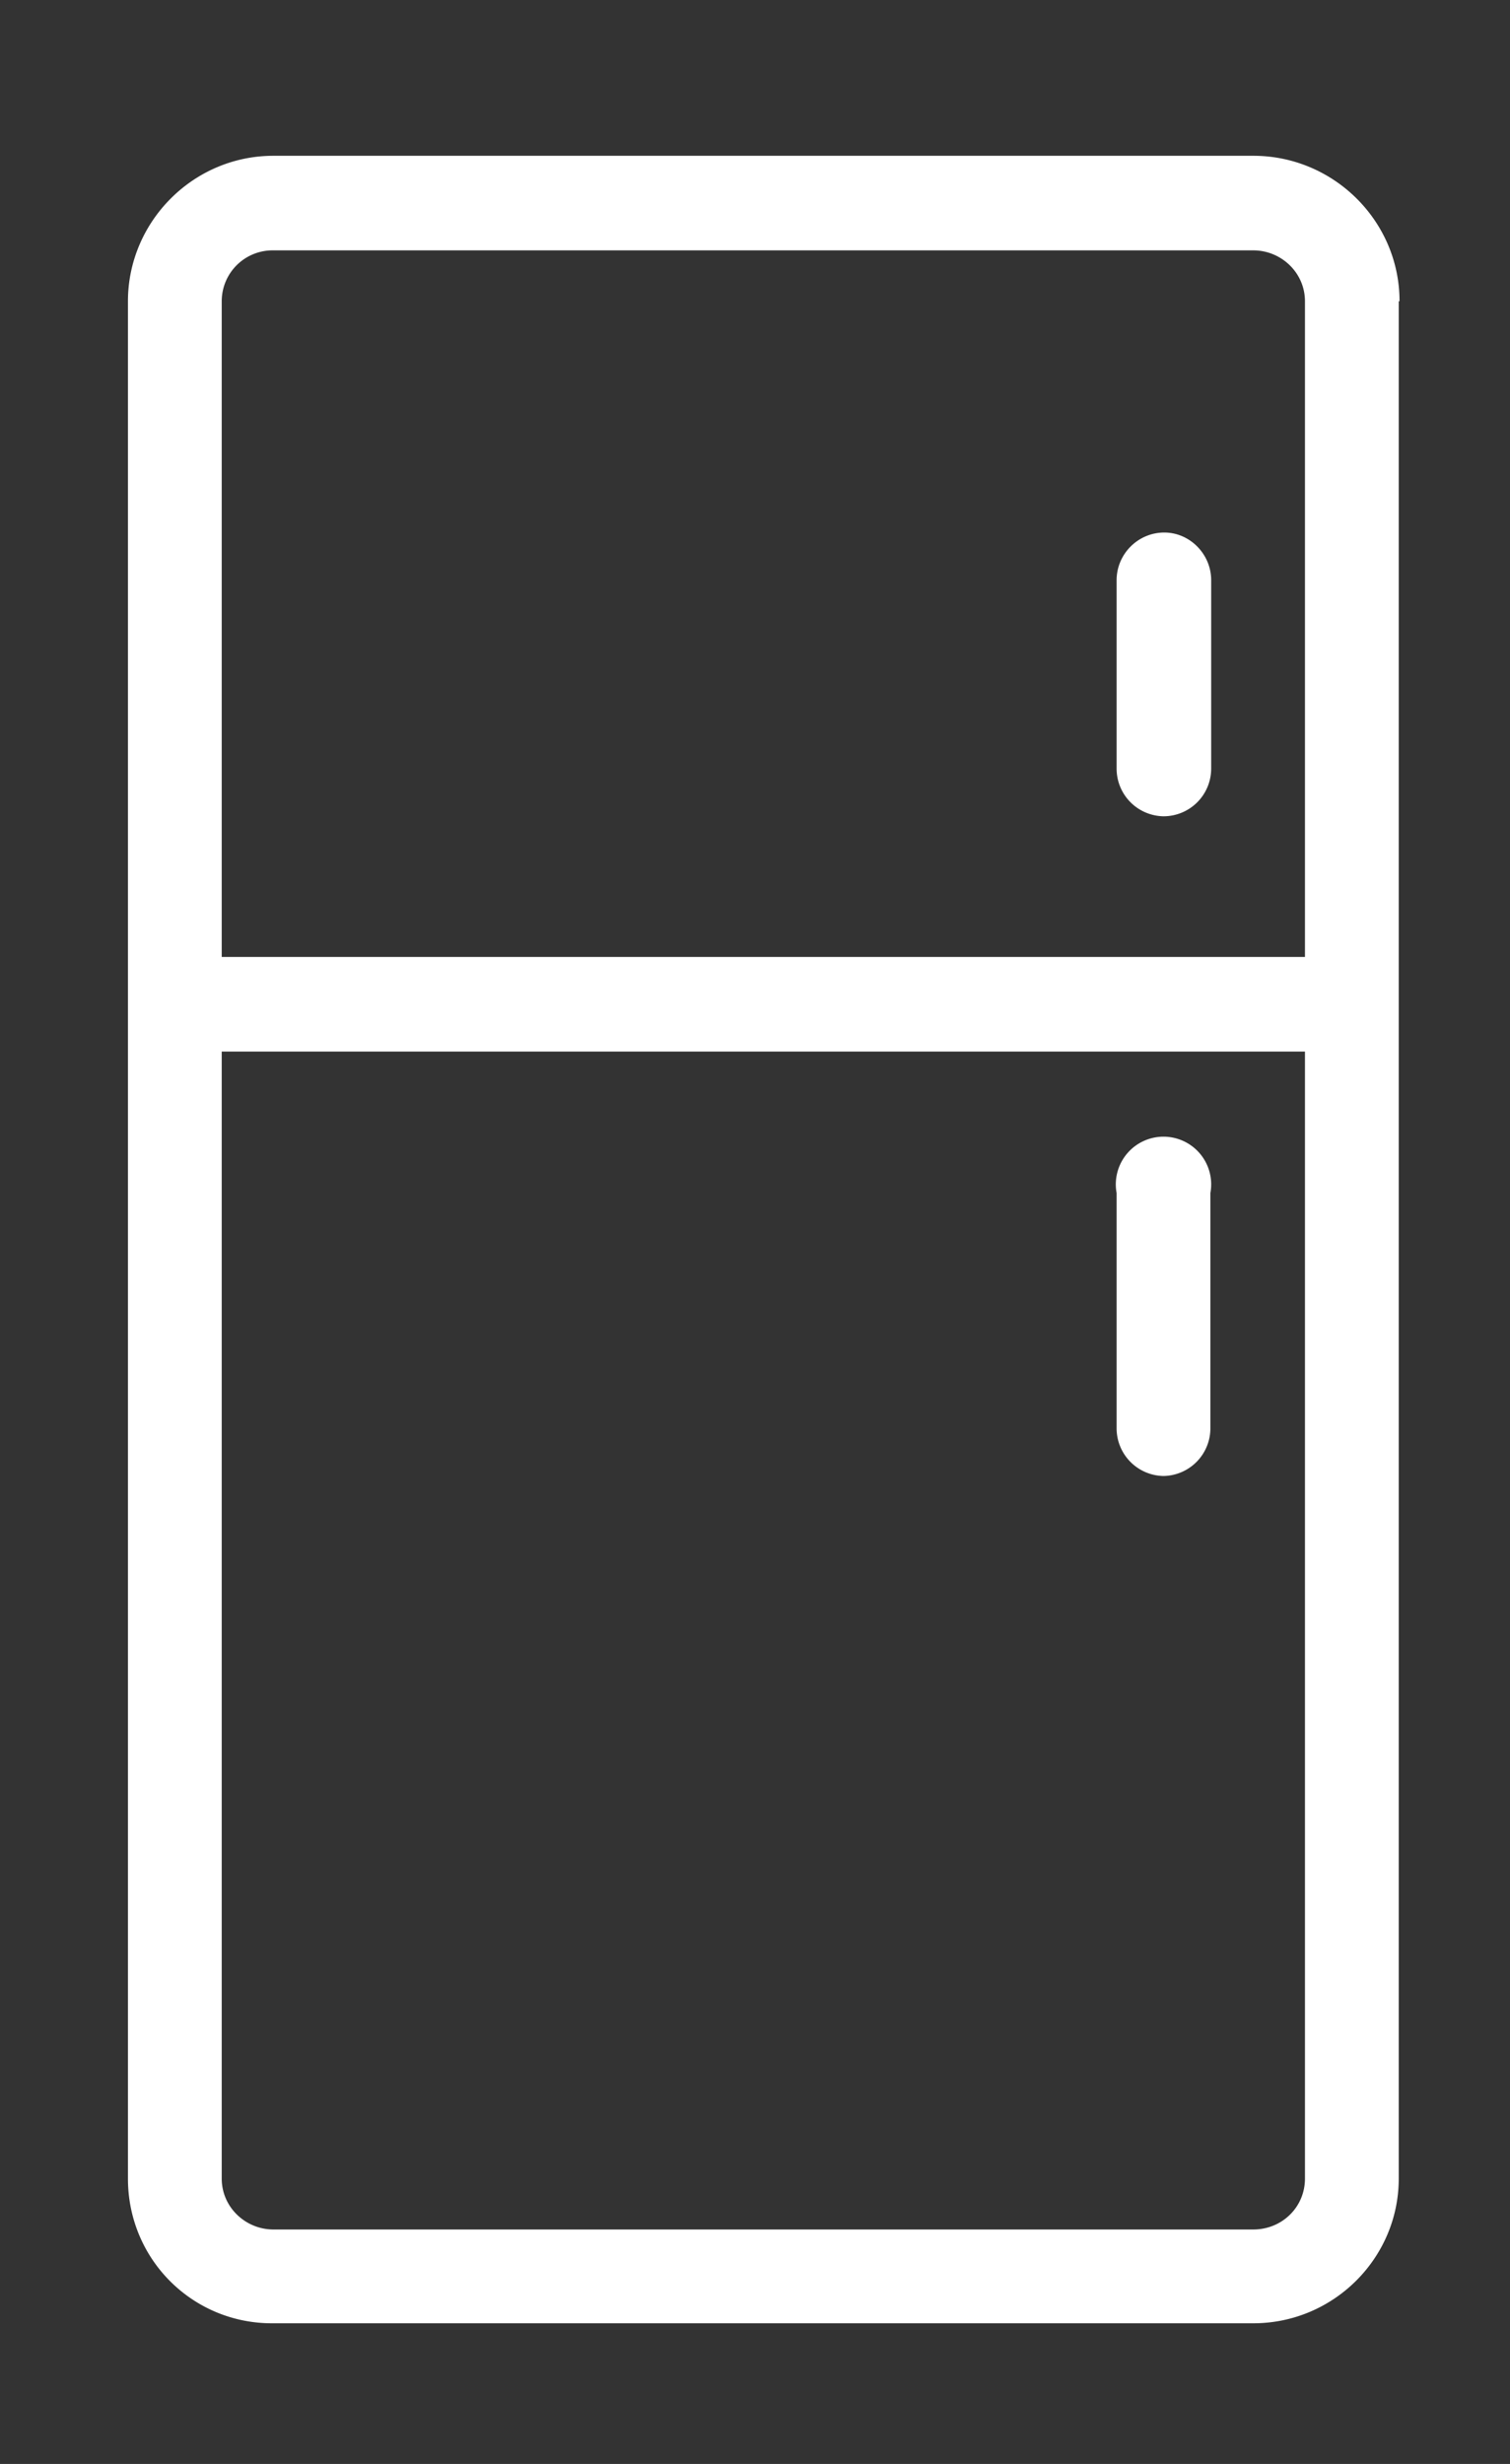 <svg xmlns="http://www.w3.org/2000/svg" xmlns:xlink="http://www.w3.org/1999/xlink" width="19" height="31" viewBox="0 0 19 31"><rect x="0" y="0" width="19" height="31" fill="#333333" stroke="none"/><defs><path id="2sqoa" d="M1111.6 671.79v23.62c0 1-.82 1.82-1.83 1.82h-12.33c-1.01.01-1.83-.8-1.83-1.82v-23.62c0-1 .82-1.83 1.83-1.83h12.33c1.01 0 1.84.82 1.84 1.83zm-1.18 23.62v-14.18h-13.63v14.18c0 .36.3.64.65.64h12.33c.36 0 .65-.28.65-.64zm0-23.62c0-.36-.3-.64-.65-.64h-12.33a.64.64 0 0 0-.65.64v8.25h13.63zm-1.18 3.51v2.37a.6.6 0 0 1-.6.6.6.6 0 0 1-.59-.6v-2.37c0-.33.27-.6.6-.6.32 0 .59.27.59.6zm-1.19 10.67v-2.96a.6.6 0 1 1 1.18 0v2.96a.6.6 0 0 1-.59.6.6.6 0 0 1-.59-.6z"/></defs><g><g transform="translate(-1094 -668)"><use fill="#fff" xlink:href="#2sqoa"/></g></g></svg>